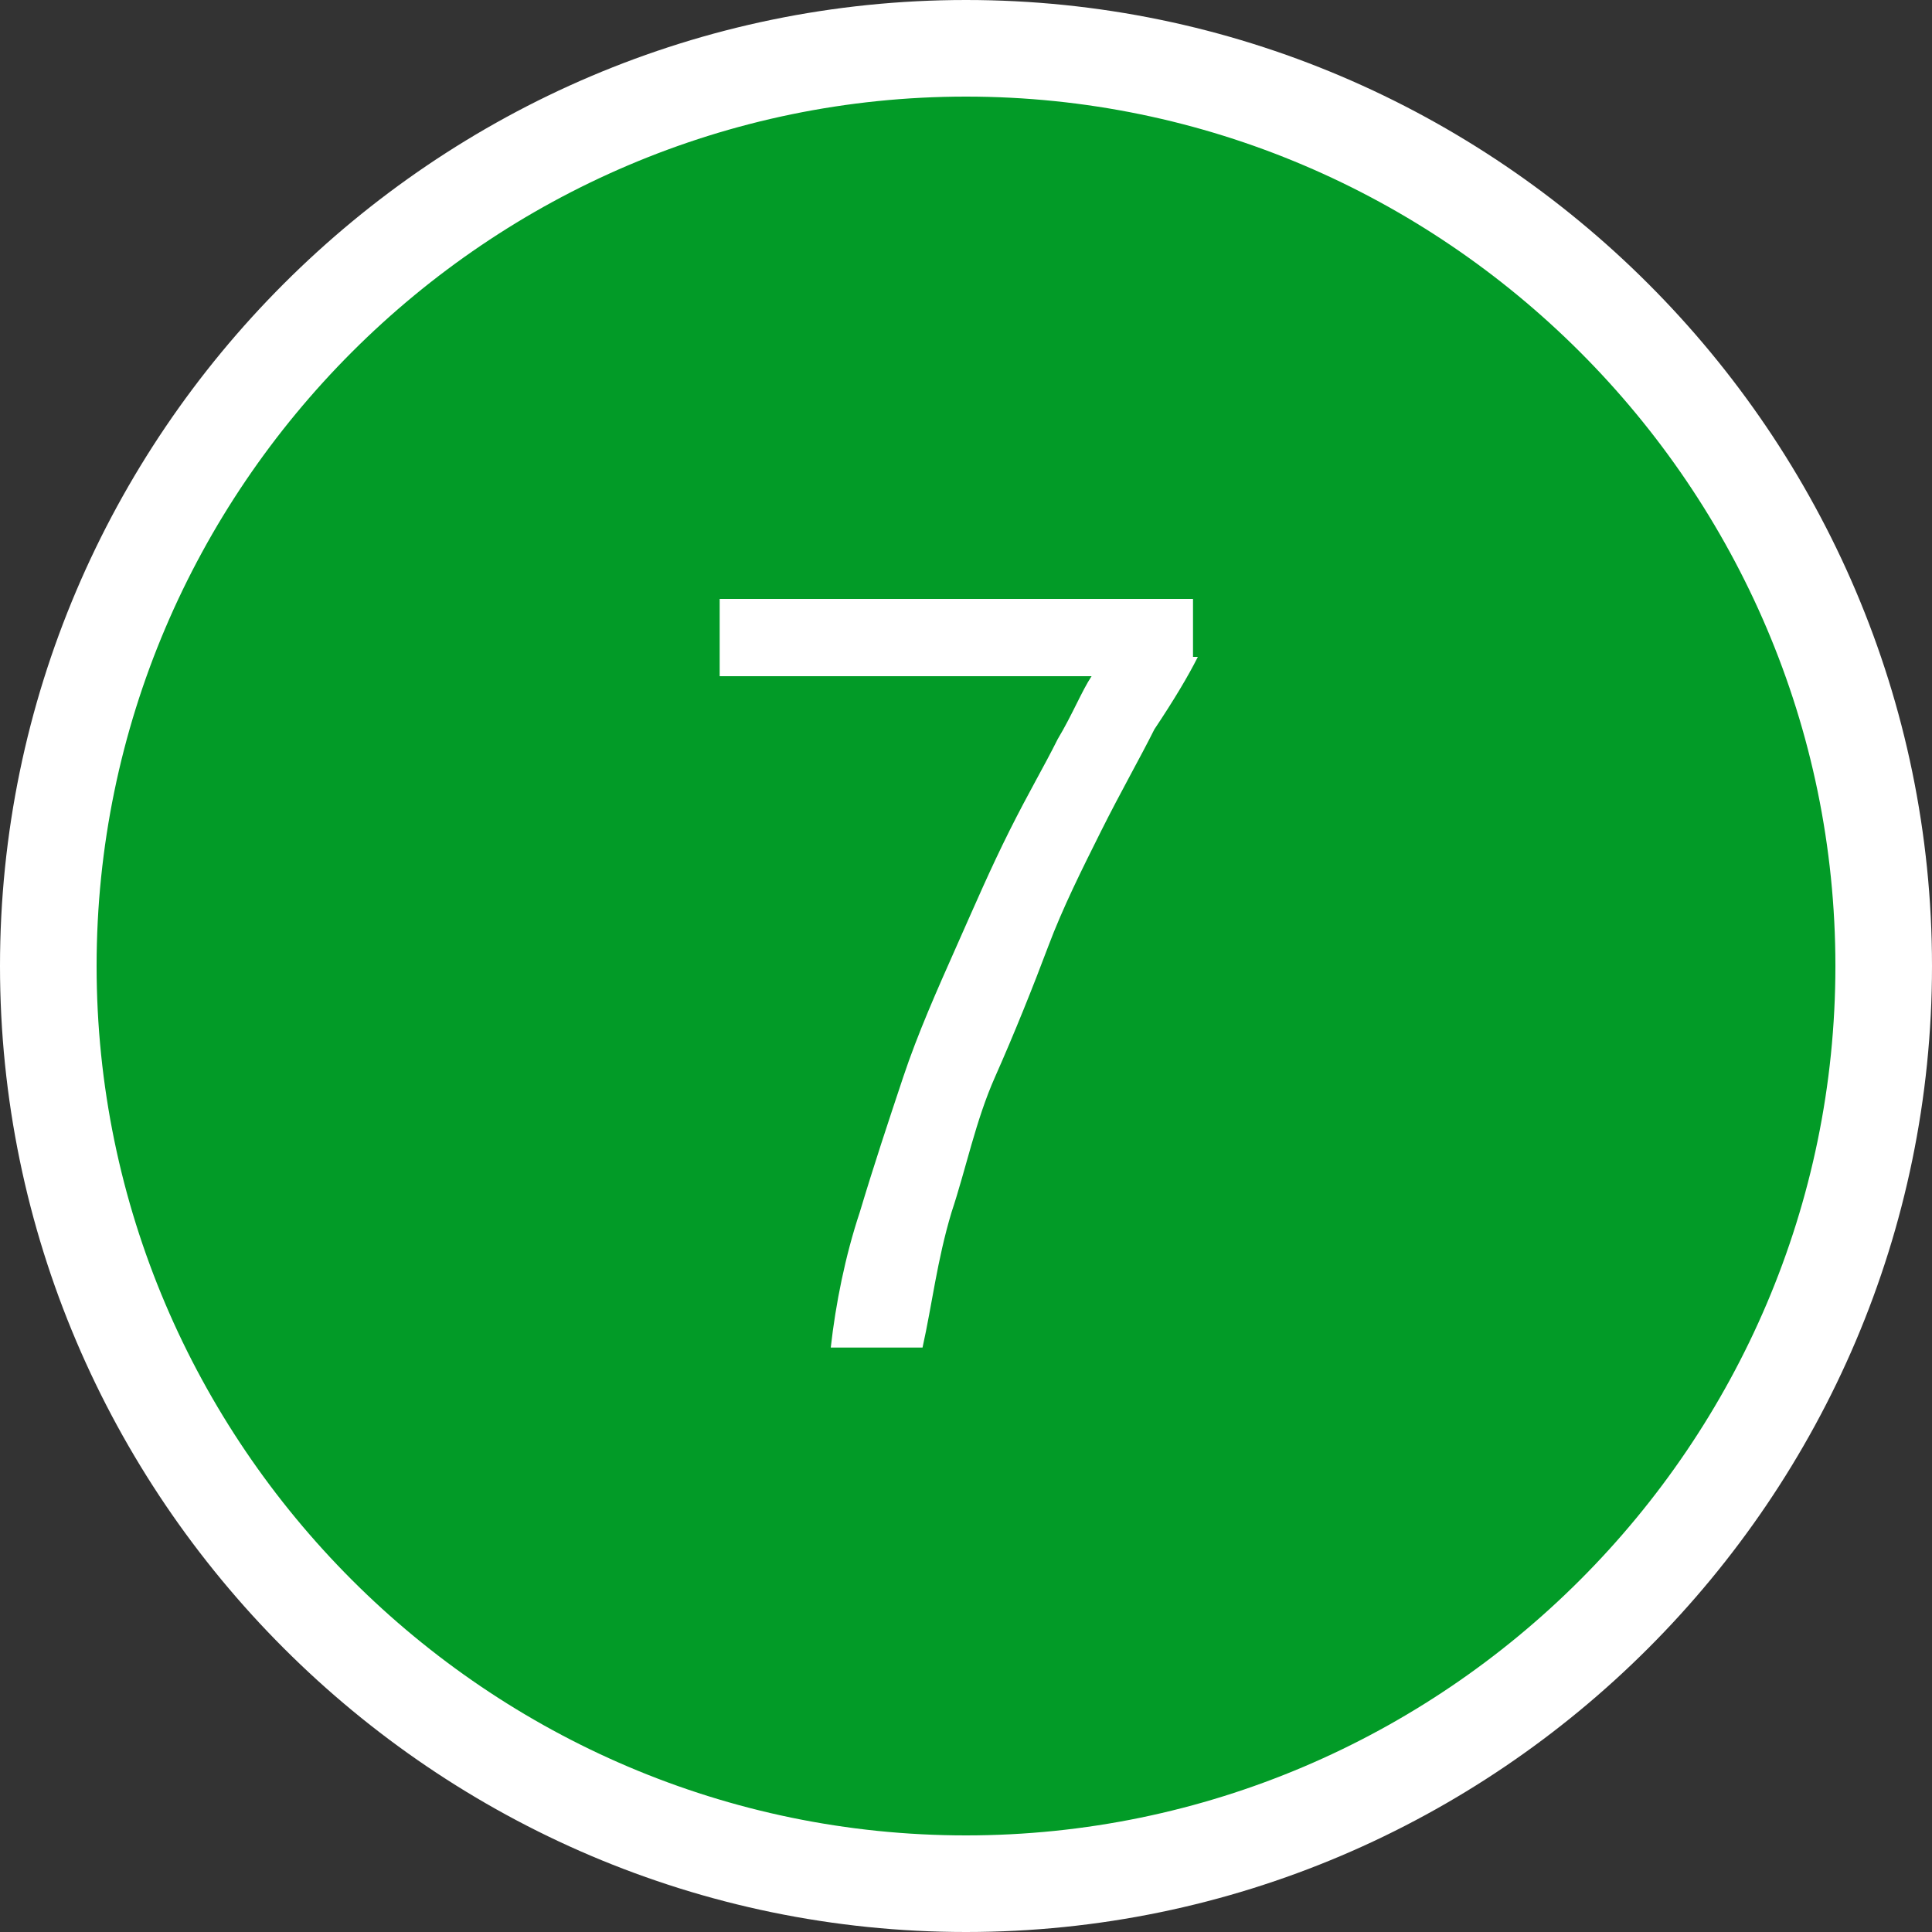 <?xml version="1.0" encoding="utf-8"?>
<!-- Generator: Adobe Illustrator 26.2.1, SVG Export Plug-In . SVG Version: 6.00 Build 0)  -->
<svg version="1.1" id="レイヤー_1" xmlns="http://www.w3.org/2000/svg" xmlns:xlink="http://www.w3.org/1999/xlink" x="0px"
	 y="0px" width="40px" height="40px" viewBox="0 0 40 40" style="enable-background:new 0 0 40 40;" xml:space="preserve">
<rect x="0" y="0" width="40" height="40" fill="#333333" stroke="none"/>
<style type="text/css">
	.st0{fill:#029b27;}
	.st1{fill:#FFFFFF;}
	.st2{enable-background:new;}
</style>
<g id="_7" transform="translate(-75 -42)">
	<g id="楕円形_1" transform="translate(75 42)">
		<circle class="st0" cx="20" cy="20" r="19"/>
		<path class="st1" d="M20,40C9,40,0,31,0,20S9,0,20,0s20,9,20,20S31,40,20,40z M20,2C10.1,2,2,10.1,2,20s8.1,18,18,18s18-8.1,18-18
			S29.9,2,20,2z"/>
	</g>
	<g class="st2">
		<path class="st1" d="M99.8,55.6c-0.2,0.4-0.5,0.9-0.9,1.5c-0.3,0.6-0.7,1.3-1.1,2.1c-0.4,0.8-0.8,1.6-1.1,2.4s-0.7,1.8-1.1,2.7
			s-0.6,1.9-0.9,2.8c-0.3,1-0.4,1.9-0.6,2.8h-1.9c0.1-0.9,0.3-1.9,0.6-2.8c0.3-1,0.6-1.9,0.9-2.8c0.3-0.9,0.7-1.8,1.1-2.7
			c0.4-0.9,0.7-1.6,1.1-2.4s0.7-1.3,1-1.9c0.3-0.5,0.5-1,0.7-1.3h-7.7v-1.6h9.8V55.6z"/>
	</g>
</g>
</svg>
